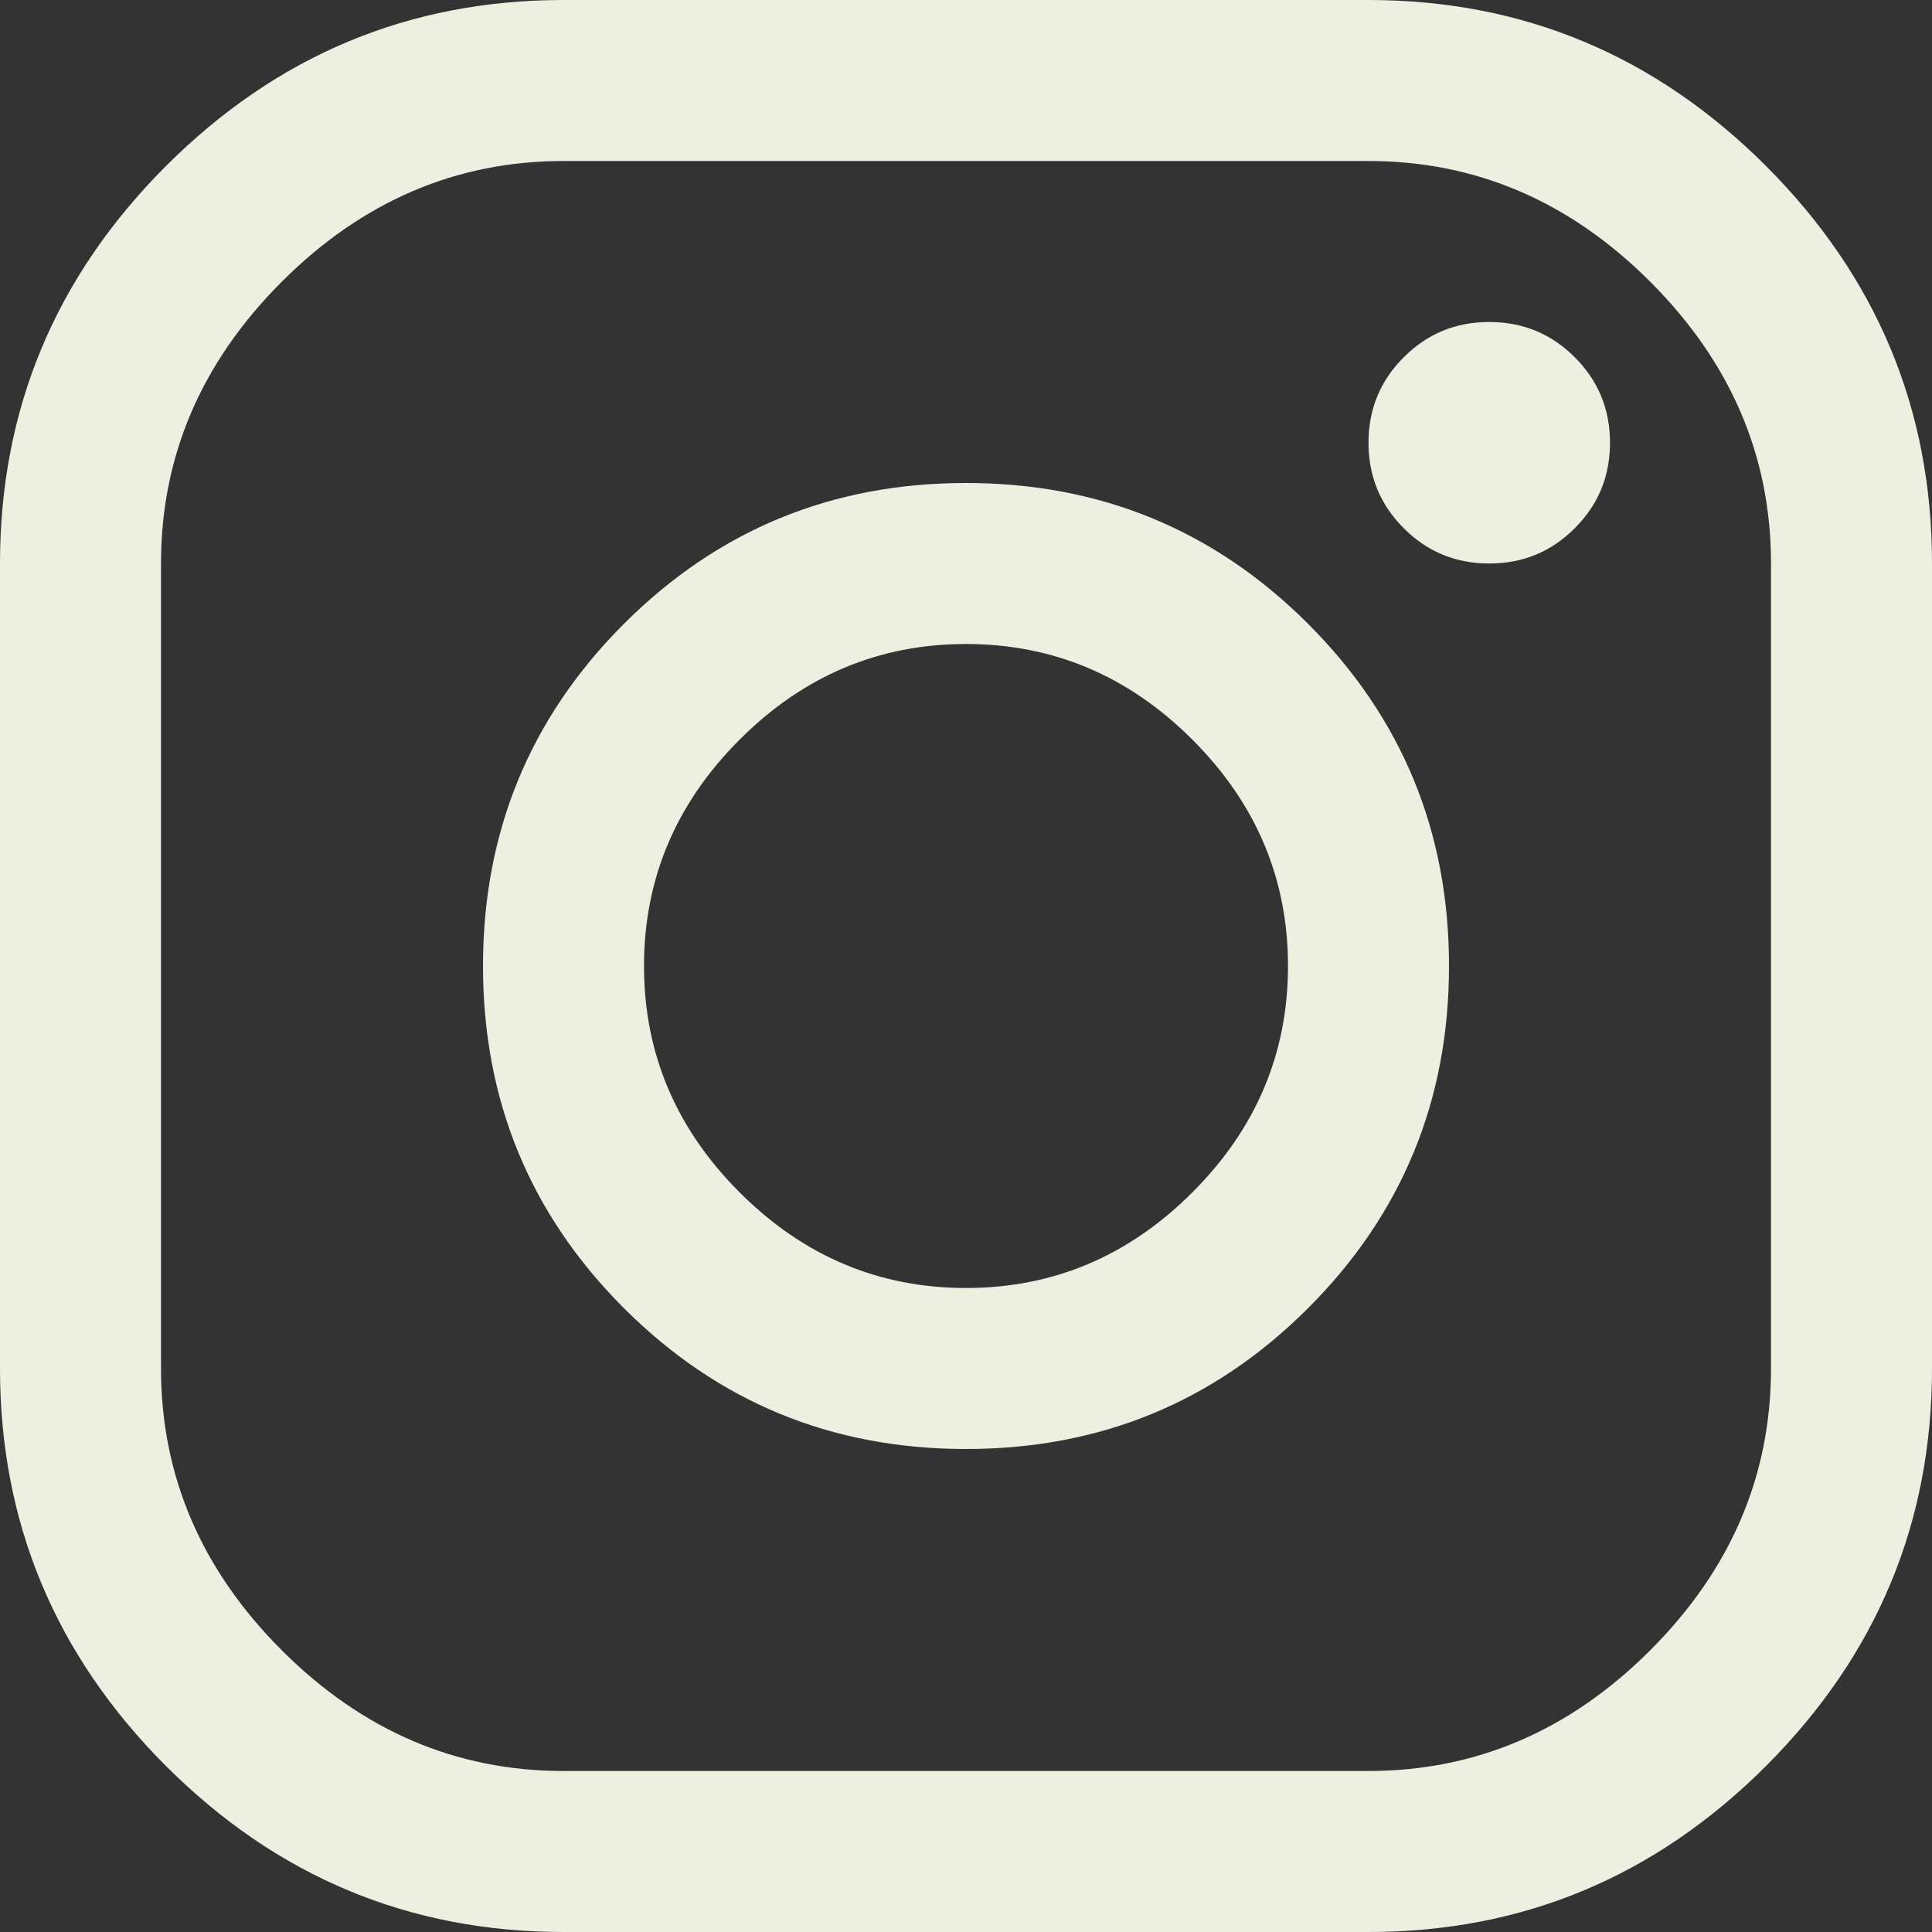 <svg style="" width="24" height="24" version="1.1" xmlns="http://www.w3.org/2000/svg">
<rect width="100%" height="100%" fill="#333333" stroke="none"/>
<path d="M17 2 L7 2 C5.667 2 4.5 2.5 3.5 3.5 C2.5 4.5 2 5.667 2 7 L2 17 C2 18.333 2.5 19.5 3.5 20.5 C4.5 21.5 5.667 22 7 22 L17 22 C18.333 22 19.5 21.5 20.5 20.5 C21.5 19.5 22 18.333 22 17 L22 7 C22 5.667 21.5 4.5 20.5 3.5 C19.5 2.5 18.333 2 17 2 Z M17 -0 C18.917 -0 20.562 0.687 21.938 2.062 C23.313 3.438 24 5.083 24 7 L24 17 C24 18.917 23.313 20.562 21.938 21.938 C20.562 23.313 18.917 24 17 24 L7 24 C5.083 24 3.438 23.313 2.062 21.938 C0.687 20.562 0 18.917 0 17 L0 7 C0 5.083 0.687 3.438 2.062 2.062 C3.438 0.687 5.083 -0 7 -0 Z M19.562 6.562 C19.271 6.854 18.917 7 18.5 7 C18.083 7 17.729 6.854 17.438 6.562 C17.146 6.271 17 5.917 17 5.5 C17 5.083 17.146 4.729 17.438 4.438 C17.729 4.146 18.083 4 18.5 4 C18.917 4 19.271 4.146 19.562 4.438 C19.854 4.729 20 5.083 20 5.5 C20 5.917 19.854 6.271 19.562 6.562 Z M14.812 9.188 C14.021 8.396 13.083 8 12 8 C10.917 8 9.979 8.396 9.188 9.188 C8.396 9.979 8 10.917 8 12 C8 13.083 8.396 14.021 9.188 14.812 C9.979 15.604 10.917 16 12 16 C13.083 16 14.021 15.604 14.812 14.812 C15.604 14.021 16 13.083 16 12 C16 10.917 15.604 9.979 14.812 9.188 Z M7.75 7.75 C8.917 6.583 10.333 6 12 6 C13.667 6 15.083 6.583 16.25 7.75 C17.417 8.917 18 10.333 18 12 C18 13.667 17.417 15.083 16.25 16.25 C15.083 17.417 13.667 18 12 18 C10.333 18 8.917 17.417 7.75 16.25 C6.583 15.083 6 13.667 6 12 C6 10.333 6.583 8.917 7.75 7.75 Z M24 24" style="fill:#EDF0E0"/>
</svg>